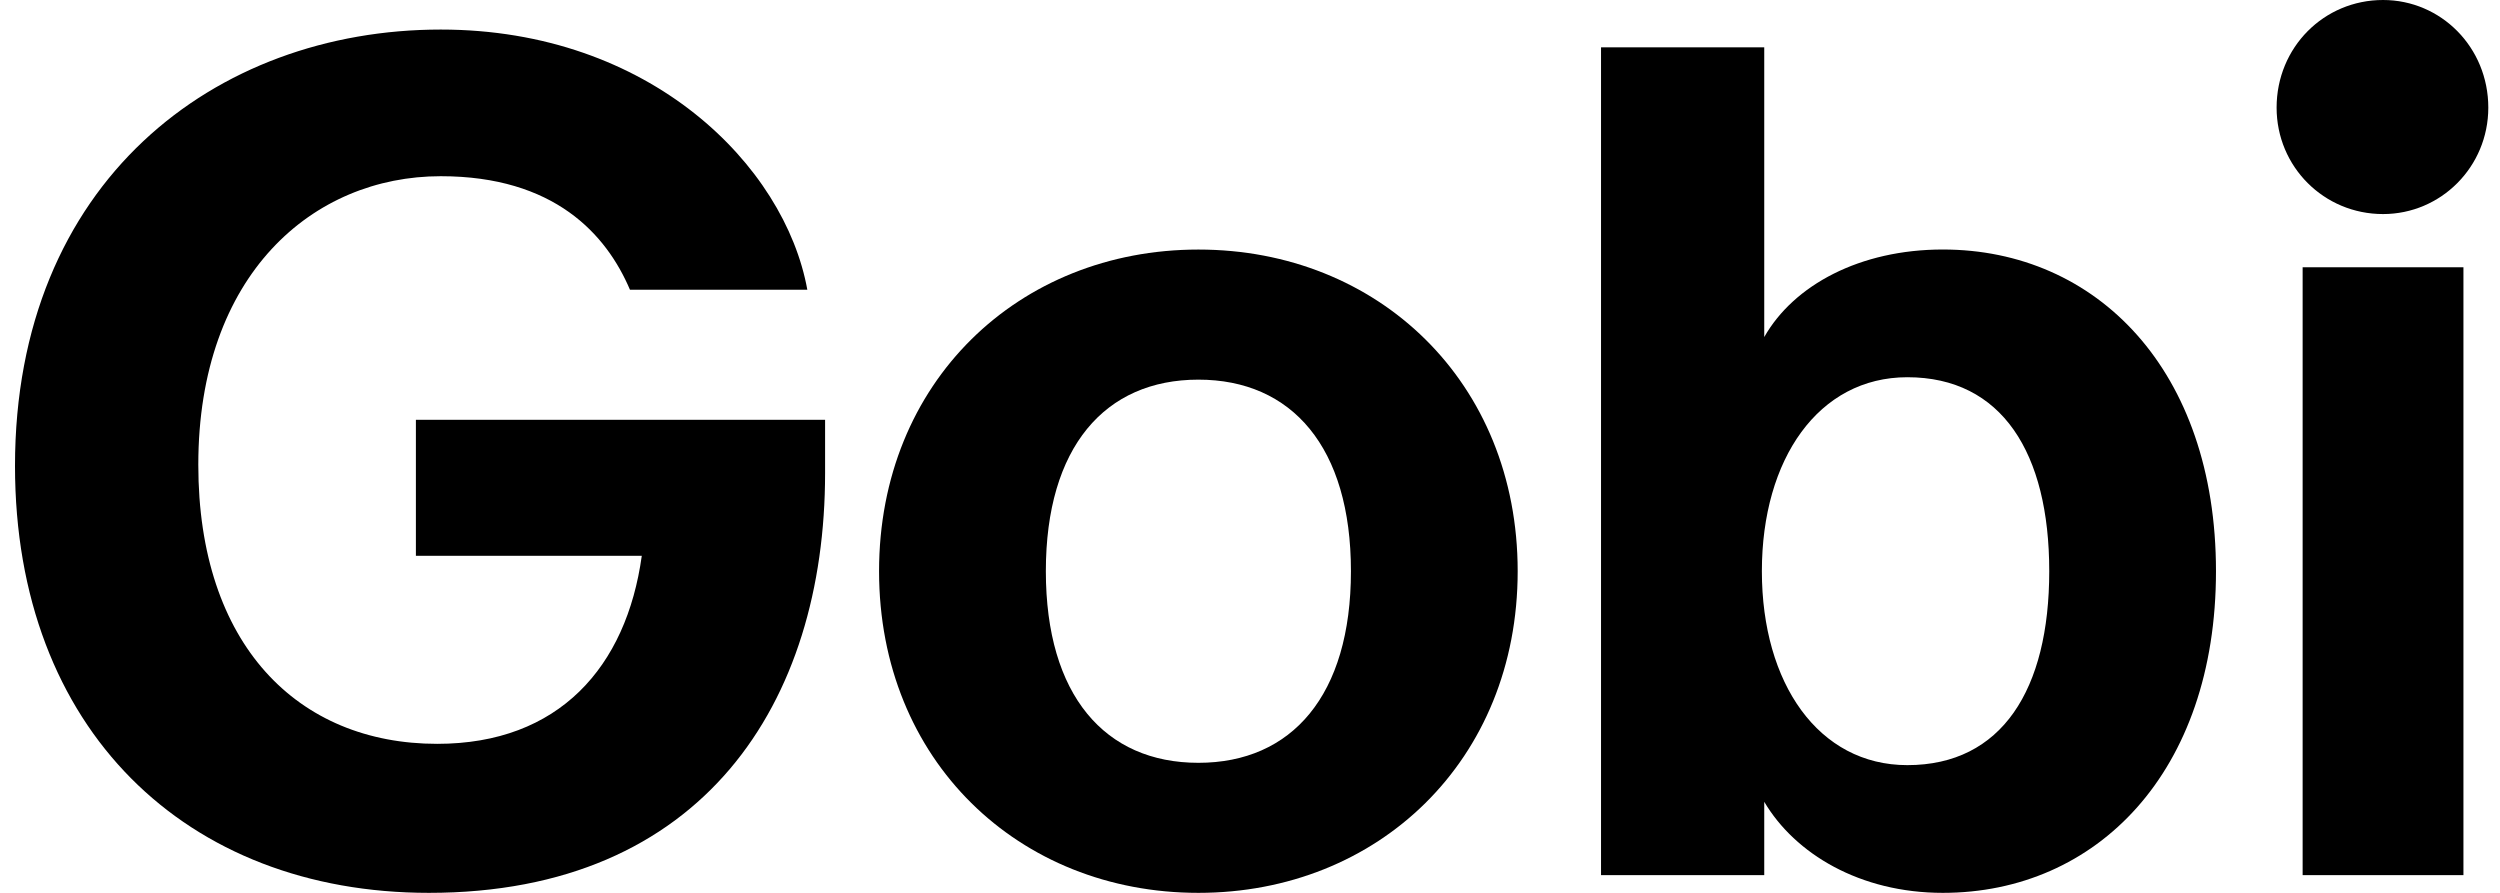 <svg xmlns="http://www.w3.org/2000/svg" fill="none" viewBox="0 0 56 20" height="20" width="56">
<path fill="black" d="M51.579 19.603V5.987H55.181V19.603H51.579ZM53.38 4.795C52.056 4.795 50.996 3.735 50.996 2.411C50.996 1.06 52.056 0 53.38 0C54.678 0 55.738 1.06 55.738 2.411C55.738 3.735 54.678 4.795 53.38 4.795Z"></path>
<path fill="black" d="M43.519 20C41.665 20 40.208 19.126 39.519 17.96V19.603H35.863V1.06H39.519V7.55C40.181 6.384 41.665 5.589 43.519 5.589C46.963 5.589 49.638 8.291 49.638 12.795C49.638 17.298 46.963 20 43.519 20ZM42.724 17.139C44.843 17.139 45.903 15.444 45.903 12.795C45.903 10.146 44.843 8.45 42.724 8.45C40.737 8.45 39.466 10.278 39.466 12.795C39.466 15.311 40.737 17.139 42.724 17.139Z"></path>
<path fill="black" d="M26.844 20C22.817 20 19.691 17.034 19.691 12.795C19.691 8.557 22.817 5.59 26.844 5.59C30.87 5.59 33.996 8.557 33.996 12.795C33.996 17.034 30.87 20 26.844 20ZM26.844 17.087C28.936 17.087 30.261 15.577 30.261 12.795C30.261 10.014 28.936 8.504 26.844 8.504C24.751 8.504 23.427 10.014 23.427 12.795C23.427 15.577 24.751 17.087 26.844 17.087Z"></path>
<path fill="black" d="M9.607 20C4.177 20 0.336 16.344 0.336 10.437C0.336 4.079 4.813 0.662 9.872 0.662C14.561 0.662 17.581 3.708 18.084 6.49H14.111C13.581 5.245 12.415 3.947 9.872 3.947C7.011 3.947 4.442 6.146 4.442 10.411C4.442 14.437 6.667 16.662 9.793 16.662C12.521 16.662 14.031 14.94 14.376 12.45H9.316V9.404H18.482V10.596C18.482 15.735 15.753 20 9.607 20Z"></path>
</svg>

